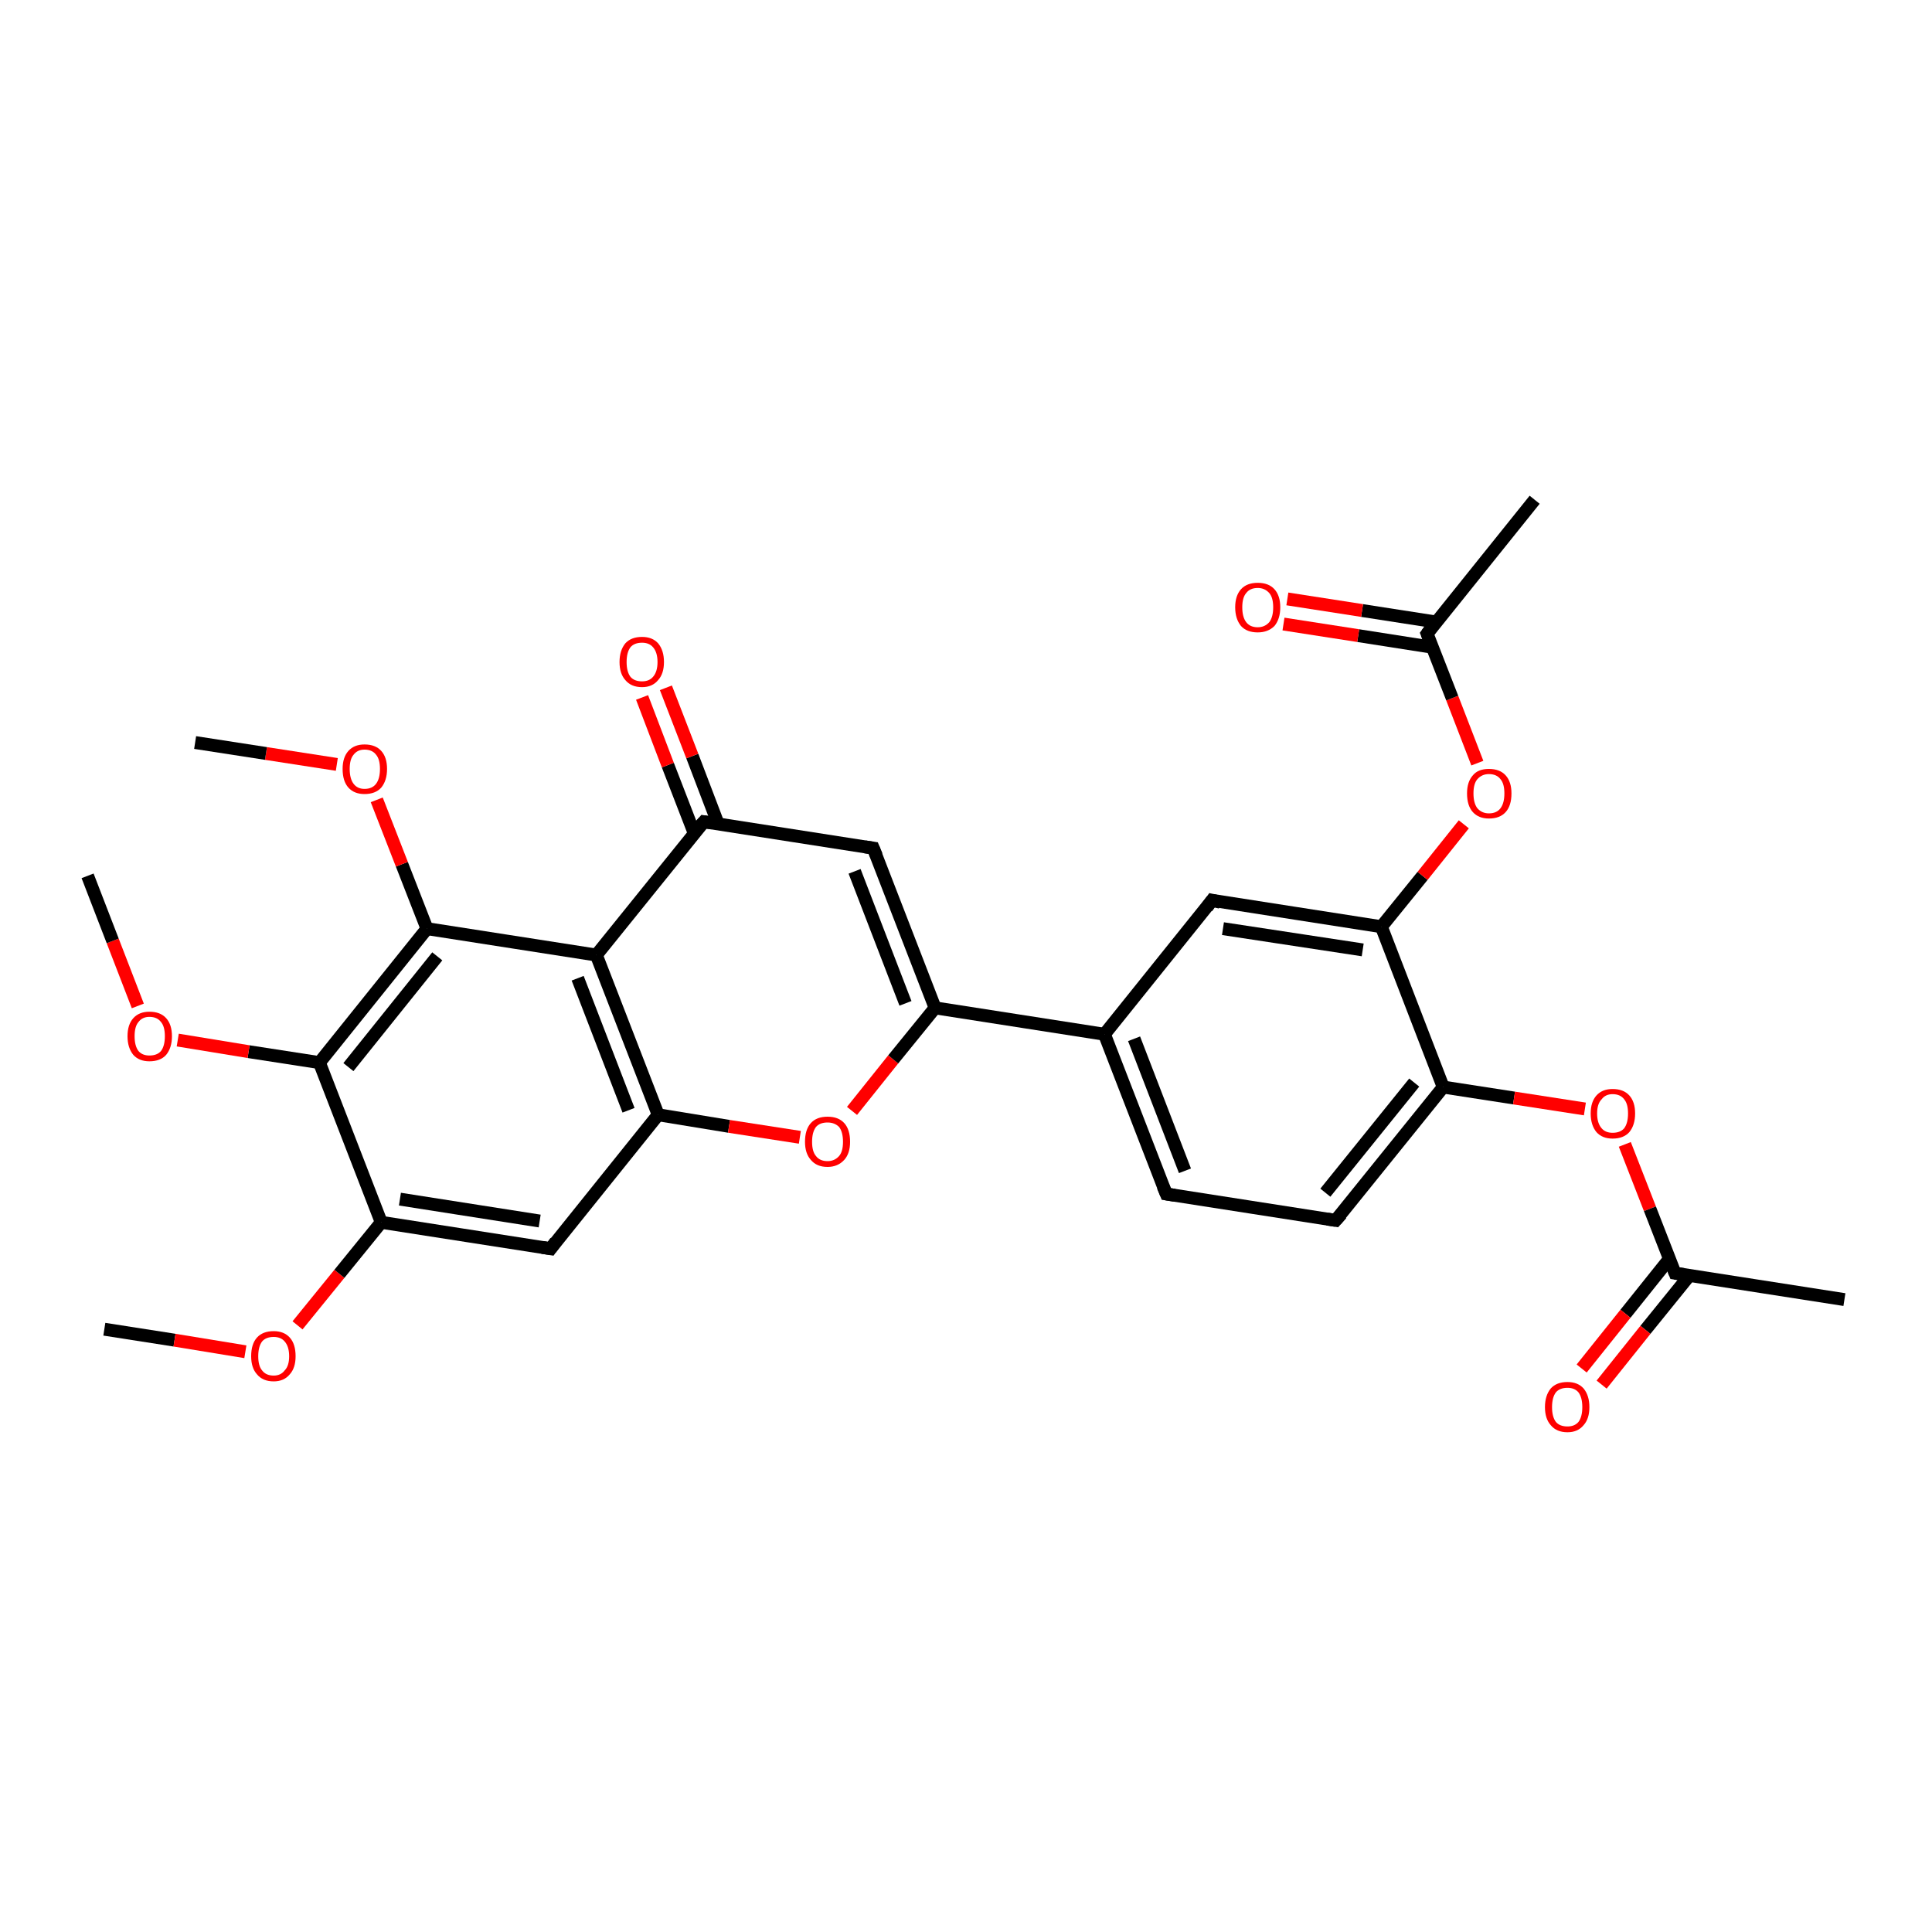 <?xml version='1.0' encoding='iso-8859-1'?>
<svg version='1.1' baseProfile='full'
              xmlns='http://www.w3.org/2000/svg'
                      xmlns:rdkit='http://www.rdkit.org/xml'
                      xmlns:xlink='http://www.w3.org/1999/xlink'
                  xml:space='preserve'
width='300px' height='300px' viewBox='0 0 300 300'>
<!-- END OF HEADER -->
<rect style='opacity:1.0;fill:#FFFFFF;stroke:none' width='300.0' height='300.0' x='0.0' y='0.0'> </rect>
<path class='bond-0 atom-0 atom-1' d='M 16.2,206.4 L 27.1,208.1' style='fill:none;fill-rule:evenodd;stroke:#000000;stroke-width:2.0px;stroke-linecap:butt;stroke-linejoin:miter;stroke-opacity:1' />
<path class='bond-0 atom-0 atom-1' d='M 27.1,208.1 L 38.1,209.9' style='fill:none;fill-rule:evenodd;stroke:#FF0000;stroke-width:2.0px;stroke-linecap:butt;stroke-linejoin:miter;stroke-opacity:1' />
<path class='bond-1 atom-1 atom-2' d='M 46.2,205.8 L 52.7,197.8' style='fill:none;fill-rule:evenodd;stroke:#FF0000;stroke-width:2.0px;stroke-linecap:butt;stroke-linejoin:miter;stroke-opacity:1' />
<path class='bond-1 atom-1 atom-2' d='M 52.7,197.8 L 59.2,189.8' style='fill:none;fill-rule:evenodd;stroke:#000000;stroke-width:2.0px;stroke-linecap:butt;stroke-linejoin:miter;stroke-opacity:1' />
<path class='bond-2 atom-2 atom-3' d='M 59.2,189.8 L 85.5,193.9' style='fill:none;fill-rule:evenodd;stroke:#000000;stroke-width:2.0px;stroke-linecap:butt;stroke-linejoin:miter;stroke-opacity:1' />
<path class='bond-2 atom-2 atom-3' d='M 62.1,186.2 L 83.8,189.6' style='fill:none;fill-rule:evenodd;stroke:#000000;stroke-width:2.0px;stroke-linecap:butt;stroke-linejoin:miter;stroke-opacity:1' />
<path class='bond-3 atom-3 atom-4' d='M 85.5,193.9 L 102.2,173.1' style='fill:none;fill-rule:evenodd;stroke:#000000;stroke-width:2.0px;stroke-linecap:butt;stroke-linejoin:miter;stroke-opacity:1' />
<path class='bond-4 atom-4 atom-5' d='M 102.2,173.1 L 113.2,174.9' style='fill:none;fill-rule:evenodd;stroke:#000000;stroke-width:2.0px;stroke-linecap:butt;stroke-linejoin:miter;stroke-opacity:1' />
<path class='bond-4 atom-4 atom-5' d='M 113.2,174.9 L 124.2,176.6' style='fill:none;fill-rule:evenodd;stroke:#FF0000;stroke-width:2.0px;stroke-linecap:butt;stroke-linejoin:miter;stroke-opacity:1' />
<path class='bond-5 atom-5 atom-6' d='M 132.3,172.5 L 138.7,164.5' style='fill:none;fill-rule:evenodd;stroke:#FF0000;stroke-width:2.0px;stroke-linecap:butt;stroke-linejoin:miter;stroke-opacity:1' />
<path class='bond-5 atom-5 atom-6' d='M 138.7,164.5 L 145.2,156.5' style='fill:none;fill-rule:evenodd;stroke:#000000;stroke-width:2.0px;stroke-linecap:butt;stroke-linejoin:miter;stroke-opacity:1' />
<path class='bond-6 atom-6 atom-7' d='M 145.2,156.5 L 135.6,131.7' style='fill:none;fill-rule:evenodd;stroke:#000000;stroke-width:2.0px;stroke-linecap:butt;stroke-linejoin:miter;stroke-opacity:1' />
<path class='bond-6 atom-6 atom-7' d='M 140.6,155.8 L 132.7,135.3' style='fill:none;fill-rule:evenodd;stroke:#000000;stroke-width:2.0px;stroke-linecap:butt;stroke-linejoin:miter;stroke-opacity:1' />
<path class='bond-7 atom-7 atom-8' d='M 135.6,131.7 L 109.3,127.6' style='fill:none;fill-rule:evenodd;stroke:#000000;stroke-width:2.0px;stroke-linecap:butt;stroke-linejoin:miter;stroke-opacity:1' />
<path class='bond-8 atom-8 atom-9' d='M 111.5,127.9 L 107.5,117.4' style='fill:none;fill-rule:evenodd;stroke:#000000;stroke-width:2.0px;stroke-linecap:butt;stroke-linejoin:miter;stroke-opacity:1' />
<path class='bond-8 atom-8 atom-9' d='M 107.5,117.4 L 103.4,106.8' style='fill:none;fill-rule:evenodd;stroke:#FF0000;stroke-width:2.0px;stroke-linecap:butt;stroke-linejoin:miter;stroke-opacity:1' />
<path class='bond-8 atom-8 atom-9' d='M 107.8,129.4 L 103.7,118.8' style='fill:none;fill-rule:evenodd;stroke:#000000;stroke-width:2.0px;stroke-linecap:butt;stroke-linejoin:miter;stroke-opacity:1' />
<path class='bond-8 atom-8 atom-9' d='M 103.7,118.8 L 99.7,108.3' style='fill:none;fill-rule:evenodd;stroke:#FF0000;stroke-width:2.0px;stroke-linecap:butt;stroke-linejoin:miter;stroke-opacity:1' />
<path class='bond-9 atom-8 atom-10' d='M 109.3,127.6 L 92.6,148.3' style='fill:none;fill-rule:evenodd;stroke:#000000;stroke-width:2.0px;stroke-linecap:butt;stroke-linejoin:miter;stroke-opacity:1' />
<path class='bond-10 atom-10 atom-11' d='M 92.6,148.3 L 66.3,144.2' style='fill:none;fill-rule:evenodd;stroke:#000000;stroke-width:2.0px;stroke-linecap:butt;stroke-linejoin:miter;stroke-opacity:1' />
<path class='bond-11 atom-11 atom-12' d='M 66.3,144.2 L 62.4,134.2' style='fill:none;fill-rule:evenodd;stroke:#000000;stroke-width:2.0px;stroke-linecap:butt;stroke-linejoin:miter;stroke-opacity:1' />
<path class='bond-11 atom-11 atom-12' d='M 62.4,134.2 L 58.5,124.2' style='fill:none;fill-rule:evenodd;stroke:#FF0000;stroke-width:2.0px;stroke-linecap:butt;stroke-linejoin:miter;stroke-opacity:1' />
<path class='bond-12 atom-12 atom-13' d='M 52.3,118.7 L 41.3,117.0' style='fill:none;fill-rule:evenodd;stroke:#FF0000;stroke-width:2.0px;stroke-linecap:butt;stroke-linejoin:miter;stroke-opacity:1' />
<path class='bond-12 atom-12 atom-13' d='M 41.3,117.0 L 30.3,115.3' style='fill:none;fill-rule:evenodd;stroke:#000000;stroke-width:2.0px;stroke-linecap:butt;stroke-linejoin:miter;stroke-opacity:1' />
<path class='bond-13 atom-11 atom-14' d='M 66.3,144.2 L 49.6,165.0' style='fill:none;fill-rule:evenodd;stroke:#000000;stroke-width:2.0px;stroke-linecap:butt;stroke-linejoin:miter;stroke-opacity:1' />
<path class='bond-13 atom-11 atom-14' d='M 67.9,148.5 L 54.1,165.7' style='fill:none;fill-rule:evenodd;stroke:#000000;stroke-width:2.0px;stroke-linecap:butt;stroke-linejoin:miter;stroke-opacity:1' />
<path class='bond-14 atom-14 atom-15' d='M 49.6,165.0 L 38.6,163.3' style='fill:none;fill-rule:evenodd;stroke:#000000;stroke-width:2.0px;stroke-linecap:butt;stroke-linejoin:miter;stroke-opacity:1' />
<path class='bond-14 atom-14 atom-15' d='M 38.6,163.3 L 27.6,161.5' style='fill:none;fill-rule:evenodd;stroke:#FF0000;stroke-width:2.0px;stroke-linecap:butt;stroke-linejoin:miter;stroke-opacity:1' />
<path class='bond-15 atom-15 atom-16' d='M 21.4,156.2 L 17.5,146.1' style='fill:none;fill-rule:evenodd;stroke:#FF0000;stroke-width:2.0px;stroke-linecap:butt;stroke-linejoin:miter;stroke-opacity:1' />
<path class='bond-15 atom-15 atom-16' d='M 17.5,146.1 L 13.6,136.0' style='fill:none;fill-rule:evenodd;stroke:#000000;stroke-width:2.0px;stroke-linecap:butt;stroke-linejoin:miter;stroke-opacity:1' />
<path class='bond-16 atom-6 atom-17' d='M 145.2,156.5 L 171.5,160.6' style='fill:none;fill-rule:evenodd;stroke:#000000;stroke-width:2.0px;stroke-linecap:butt;stroke-linejoin:miter;stroke-opacity:1' />
<path class='bond-17 atom-17 atom-18' d='M 171.5,160.6 L 181.1,185.4' style='fill:none;fill-rule:evenodd;stroke:#000000;stroke-width:2.0px;stroke-linecap:butt;stroke-linejoin:miter;stroke-opacity:1' />
<path class='bond-17 atom-17 atom-18' d='M 176.1,161.3 L 184.0,181.8' style='fill:none;fill-rule:evenodd;stroke:#000000;stroke-width:2.0px;stroke-linecap:butt;stroke-linejoin:miter;stroke-opacity:1' />
<path class='bond-18 atom-18 atom-19' d='M 181.1,185.4 L 207.4,189.5' style='fill:none;fill-rule:evenodd;stroke:#000000;stroke-width:2.0px;stroke-linecap:butt;stroke-linejoin:miter;stroke-opacity:1' />
<path class='bond-19 atom-19 atom-20' d='M 207.4,189.5 L 224.1,168.8' style='fill:none;fill-rule:evenodd;stroke:#000000;stroke-width:2.0px;stroke-linecap:butt;stroke-linejoin:miter;stroke-opacity:1' />
<path class='bond-19 atom-19 atom-20' d='M 205.8,185.2 L 219.6,168.1' style='fill:none;fill-rule:evenodd;stroke:#000000;stroke-width:2.0px;stroke-linecap:butt;stroke-linejoin:miter;stroke-opacity:1' />
<path class='bond-20 atom-20 atom-21' d='M 224.1,168.8 L 235.1,170.5' style='fill:none;fill-rule:evenodd;stroke:#000000;stroke-width:2.0px;stroke-linecap:butt;stroke-linejoin:miter;stroke-opacity:1' />
<path class='bond-20 atom-20 atom-21' d='M 235.1,170.5 L 246.1,172.2' style='fill:none;fill-rule:evenodd;stroke:#FF0000;stroke-width:2.0px;stroke-linecap:butt;stroke-linejoin:miter;stroke-opacity:1' />
<path class='bond-21 atom-21 atom-22' d='M 252.3,177.7 L 256.2,187.7' style='fill:none;fill-rule:evenodd;stroke:#FF0000;stroke-width:2.0px;stroke-linecap:butt;stroke-linejoin:miter;stroke-opacity:1' />
<path class='bond-21 atom-21 atom-22' d='M 256.2,187.7 L 260.1,197.7' style='fill:none;fill-rule:evenodd;stroke:#000000;stroke-width:2.0px;stroke-linecap:butt;stroke-linejoin:miter;stroke-opacity:1' />
<path class='bond-22 atom-22 atom-23' d='M 260.1,197.7 L 286.4,201.8' style='fill:none;fill-rule:evenodd;stroke:#000000;stroke-width:2.0px;stroke-linecap:butt;stroke-linejoin:miter;stroke-opacity:1' />
<path class='bond-23 atom-22 atom-24' d='M 259.2,195.5 L 252.4,204.0' style='fill:none;fill-rule:evenodd;stroke:#000000;stroke-width:2.0px;stroke-linecap:butt;stroke-linejoin:miter;stroke-opacity:1' />
<path class='bond-23 atom-22 atom-24' d='M 252.4,204.0 L 245.6,212.5' style='fill:none;fill-rule:evenodd;stroke:#FF0000;stroke-width:2.0px;stroke-linecap:butt;stroke-linejoin:miter;stroke-opacity:1' />
<path class='bond-23 atom-22 atom-24' d='M 262.3,198.1 L 255.5,206.5' style='fill:none;fill-rule:evenodd;stroke:#000000;stroke-width:2.0px;stroke-linecap:butt;stroke-linejoin:miter;stroke-opacity:1' />
<path class='bond-23 atom-22 atom-24' d='M 255.5,206.5 L 248.7,215.0' style='fill:none;fill-rule:evenodd;stroke:#FF0000;stroke-width:2.0px;stroke-linecap:butt;stroke-linejoin:miter;stroke-opacity:1' />
<path class='bond-24 atom-20 atom-25' d='M 224.1,168.8 L 214.5,143.9' style='fill:none;fill-rule:evenodd;stroke:#000000;stroke-width:2.0px;stroke-linecap:butt;stroke-linejoin:miter;stroke-opacity:1' />
<path class='bond-25 atom-25 atom-26' d='M 214.5,143.9 L 220.9,136.0' style='fill:none;fill-rule:evenodd;stroke:#000000;stroke-width:2.0px;stroke-linecap:butt;stroke-linejoin:miter;stroke-opacity:1' />
<path class='bond-25 atom-25 atom-26' d='M 220.9,136.0 L 227.3,128.0' style='fill:none;fill-rule:evenodd;stroke:#FF0000;stroke-width:2.0px;stroke-linecap:butt;stroke-linejoin:miter;stroke-opacity:1' />
<path class='bond-26 atom-26 atom-27' d='M 229.4,118.5 L 225.5,108.4' style='fill:none;fill-rule:evenodd;stroke:#FF0000;stroke-width:2.0px;stroke-linecap:butt;stroke-linejoin:miter;stroke-opacity:1' />
<path class='bond-26 atom-26 atom-27' d='M 225.5,108.4 L 221.6,98.4' style='fill:none;fill-rule:evenodd;stroke:#000000;stroke-width:2.0px;stroke-linecap:butt;stroke-linejoin:miter;stroke-opacity:1' />
<path class='bond-27 atom-27 atom-28' d='M 221.6,98.4 L 238.3,77.6' style='fill:none;fill-rule:evenodd;stroke:#000000;stroke-width:2.0px;stroke-linecap:butt;stroke-linejoin:miter;stroke-opacity:1' />
<path class='bond-28 atom-27 atom-29' d='M 223.1,96.6 L 211.5,94.8' style='fill:none;fill-rule:evenodd;stroke:#000000;stroke-width:2.0px;stroke-linecap:butt;stroke-linejoin:miter;stroke-opacity:1' />
<path class='bond-28 atom-27 atom-29' d='M 211.5,94.8 L 199.9,93.0' style='fill:none;fill-rule:evenodd;stroke:#FF0000;stroke-width:2.0px;stroke-linecap:butt;stroke-linejoin:miter;stroke-opacity:1' />
<path class='bond-28 atom-27 atom-29' d='M 222.4,100.5 L 210.9,98.7' style='fill:none;fill-rule:evenodd;stroke:#000000;stroke-width:2.0px;stroke-linecap:butt;stroke-linejoin:miter;stroke-opacity:1' />
<path class='bond-28 atom-27 atom-29' d='M 210.9,98.7 L 199.3,96.9' style='fill:none;fill-rule:evenodd;stroke:#FF0000;stroke-width:2.0px;stroke-linecap:butt;stroke-linejoin:miter;stroke-opacity:1' />
<path class='bond-29 atom-25 atom-30' d='M 214.5,143.9 L 188.2,139.8' style='fill:none;fill-rule:evenodd;stroke:#000000;stroke-width:2.0px;stroke-linecap:butt;stroke-linejoin:miter;stroke-opacity:1' />
<path class='bond-29 atom-25 atom-30' d='M 211.6,147.5 L 189.9,144.2' style='fill:none;fill-rule:evenodd;stroke:#000000;stroke-width:2.0px;stroke-linecap:butt;stroke-linejoin:miter;stroke-opacity:1' />
<path class='bond-30 atom-14 atom-2' d='M 49.6,165.0 L 59.2,189.8' style='fill:none;fill-rule:evenodd;stroke:#000000;stroke-width:2.0px;stroke-linecap:butt;stroke-linejoin:miter;stroke-opacity:1' />
<path class='bond-31 atom-30 atom-17' d='M 188.2,139.8 L 171.5,160.6' style='fill:none;fill-rule:evenodd;stroke:#000000;stroke-width:2.0px;stroke-linecap:butt;stroke-linejoin:miter;stroke-opacity:1' />
<path class='bond-32 atom-10 atom-4' d='M 92.6,148.3 L 102.2,173.1' style='fill:none;fill-rule:evenodd;stroke:#000000;stroke-width:2.0px;stroke-linecap:butt;stroke-linejoin:miter;stroke-opacity:1' />
<path class='bond-32 atom-10 atom-4' d='M 89.7,151.9 L 97.6,172.4' style='fill:none;fill-rule:evenodd;stroke:#000000;stroke-width:2.0px;stroke-linecap:butt;stroke-linejoin:miter;stroke-opacity:1' />
<path d='M 84.2,193.7 L 85.5,193.9 L 86.3,192.8' style='fill:none;stroke:#000000;stroke-width:2.0px;stroke-linecap:butt;stroke-linejoin:miter;stroke-opacity:1;' />
<path d='M 136.1,132.9 L 135.6,131.7 L 134.3,131.5' style='fill:none;stroke:#000000;stroke-width:2.0px;stroke-linecap:butt;stroke-linejoin:miter;stroke-opacity:1;' />
<path d='M 110.6,127.8 L 109.3,127.6 L 108.4,128.6' style='fill:none;stroke:#000000;stroke-width:2.0px;stroke-linecap:butt;stroke-linejoin:miter;stroke-opacity:1;' />
<path d='M 180.6,184.2 L 181.1,185.4 L 182.4,185.6' style='fill:none;stroke:#000000;stroke-width:2.0px;stroke-linecap:butt;stroke-linejoin:miter;stroke-opacity:1;' />
<path d='M 206.1,189.3 L 207.4,189.5 L 208.3,188.5' style='fill:none;stroke:#000000;stroke-width:2.0px;stroke-linecap:butt;stroke-linejoin:miter;stroke-opacity:1;' />
<path d='M 259.9,197.2 L 260.1,197.7 L 261.4,197.9' style='fill:none;stroke:#000000;stroke-width:2.0px;stroke-linecap:butt;stroke-linejoin:miter;stroke-opacity:1;' />
<path d='M 221.8,98.9 L 221.6,98.4 L 222.4,97.3' style='fill:none;stroke:#000000;stroke-width:2.0px;stroke-linecap:butt;stroke-linejoin:miter;stroke-opacity:1;' />
<path d='M 189.5,140.1 L 188.2,139.8 L 187.4,140.9' style='fill:none;stroke:#000000;stroke-width:2.0px;stroke-linecap:butt;stroke-linejoin:miter;stroke-opacity:1;' />
<path class='atom-1' d='M 39.0 210.6
Q 39.0 208.7, 39.9 207.7
Q 40.8 206.7, 42.5 206.7
Q 44.1 206.7, 45.0 207.7
Q 45.9 208.7, 45.9 210.6
Q 45.9 212.4, 45.0 213.4
Q 44.1 214.5, 42.5 214.5
Q 40.8 214.5, 39.9 213.4
Q 39.0 212.4, 39.0 210.6
M 42.5 213.6
Q 43.6 213.6, 44.2 212.8
Q 44.9 212.1, 44.9 210.6
Q 44.9 209.1, 44.2 208.3
Q 43.6 207.6, 42.5 207.6
Q 41.3 207.6, 40.7 208.3
Q 40.1 209.1, 40.1 210.6
Q 40.1 212.1, 40.7 212.8
Q 41.3 213.6, 42.5 213.6
' fill='#FF0000'/>
<path class='atom-5' d='M 125.0 177.3
Q 125.0 175.4, 125.9 174.4
Q 126.8 173.4, 128.5 173.4
Q 130.2 173.4, 131.1 174.4
Q 132.0 175.4, 132.0 177.3
Q 132.0 179.1, 131.1 180.1
Q 130.1 181.2, 128.5 181.2
Q 126.8 181.2, 125.9 180.1
Q 125.0 179.1, 125.0 177.3
M 128.5 180.3
Q 129.6 180.3, 130.3 179.5
Q 130.9 178.8, 130.9 177.3
Q 130.9 175.8, 130.3 175.0
Q 129.6 174.3, 128.5 174.3
Q 127.3 174.3, 126.7 175.0
Q 126.1 175.8, 126.1 177.3
Q 126.1 178.8, 126.7 179.5
Q 127.3 180.3, 128.5 180.3
' fill='#FF0000'/>
<path class='atom-9' d='M 96.2 102.8
Q 96.2 101.0, 97.1 99.9
Q 98.0 98.9, 99.7 98.9
Q 101.3 98.9, 102.2 99.9
Q 103.1 101.0, 103.1 102.8
Q 103.1 104.6, 102.2 105.6
Q 101.3 106.7, 99.7 106.7
Q 98.0 106.7, 97.1 105.6
Q 96.2 104.6, 96.2 102.8
M 99.7 105.8
Q 100.8 105.8, 101.4 105.1
Q 102.1 104.3, 102.1 102.8
Q 102.1 101.3, 101.4 100.5
Q 100.8 99.8, 99.7 99.8
Q 98.5 99.8, 97.9 100.5
Q 97.3 101.3, 97.3 102.8
Q 97.3 104.3, 97.9 105.1
Q 98.5 105.8, 99.7 105.8
' fill='#FF0000'/>
<path class='atom-12' d='M 53.2 119.4
Q 53.2 117.6, 54.1 116.6
Q 55.0 115.6, 56.6 115.6
Q 58.3 115.6, 59.2 116.6
Q 60.1 117.6, 60.1 119.4
Q 60.1 121.2, 59.2 122.3
Q 58.3 123.3, 56.6 123.3
Q 55.0 123.3, 54.1 122.3
Q 53.2 121.3, 53.2 119.4
M 56.6 122.5
Q 57.8 122.5, 58.4 121.7
Q 59.0 120.9, 59.0 119.4
Q 59.0 117.9, 58.4 117.2
Q 57.8 116.4, 56.6 116.4
Q 55.5 116.4, 54.9 117.2
Q 54.3 117.9, 54.3 119.4
Q 54.3 120.9, 54.9 121.7
Q 55.5 122.5, 56.6 122.5
' fill='#FF0000'/>
<path class='atom-15' d='M 19.8 160.9
Q 19.8 159.1, 20.7 158.1
Q 21.6 157.1, 23.2 157.1
Q 24.9 157.1, 25.8 158.1
Q 26.7 159.1, 26.7 160.9
Q 26.7 162.7, 25.8 163.8
Q 24.9 164.8, 23.2 164.8
Q 21.6 164.8, 20.7 163.8
Q 19.8 162.7, 19.8 160.9
M 23.2 163.9
Q 24.4 163.9, 25.0 163.2
Q 25.6 162.4, 25.6 160.9
Q 25.6 159.4, 25.0 158.7
Q 24.4 157.9, 23.2 157.9
Q 22.1 157.9, 21.5 158.7
Q 20.9 159.4, 20.9 160.9
Q 20.9 162.4, 21.5 163.2
Q 22.1 163.9, 23.2 163.9
' fill='#FF0000'/>
<path class='atom-21' d='M 247.0 172.9
Q 247.0 171.1, 247.9 170.1
Q 248.8 169.1, 250.4 169.1
Q 252.1 169.1, 253.0 170.1
Q 253.9 171.1, 253.9 172.9
Q 253.9 174.7, 253.0 175.8
Q 252.1 176.8, 250.4 176.8
Q 248.8 176.8, 247.9 175.8
Q 247.0 174.7, 247.0 172.9
M 250.4 175.9
Q 251.6 175.9, 252.2 175.2
Q 252.8 174.4, 252.8 172.9
Q 252.8 171.4, 252.2 170.7
Q 251.6 169.9, 250.4 169.9
Q 249.3 169.9, 248.7 170.7
Q 248.0 171.4, 248.0 172.9
Q 248.0 174.4, 248.7 175.2
Q 249.3 175.9, 250.4 175.9
' fill='#FF0000'/>
<path class='atom-24' d='M 239.9 218.5
Q 239.9 216.7, 240.8 215.6
Q 241.7 214.6, 243.4 214.6
Q 245.0 214.6, 245.9 215.6
Q 246.8 216.7, 246.8 218.5
Q 246.8 220.3, 245.9 221.3
Q 245.0 222.4, 243.4 222.4
Q 241.7 222.4, 240.8 221.3
Q 239.9 220.3, 239.9 218.5
M 243.4 221.5
Q 244.5 221.5, 245.1 220.8
Q 245.7 220.0, 245.7 218.5
Q 245.7 217.0, 245.1 216.2
Q 244.5 215.5, 243.4 215.5
Q 242.2 215.5, 241.6 216.2
Q 241.0 217.0, 241.0 218.5
Q 241.0 220.0, 241.6 220.8
Q 242.2 221.5, 243.4 221.5
' fill='#FF0000'/>
<path class='atom-26' d='M 227.8 123.2
Q 227.8 121.4, 228.7 120.4
Q 229.5 119.4, 231.2 119.4
Q 232.9 119.4, 233.8 120.4
Q 234.7 121.4, 234.7 123.2
Q 234.7 125.1, 233.8 126.1
Q 232.9 127.1, 231.2 127.1
Q 229.6 127.1, 228.7 126.1
Q 227.8 125.1, 227.8 123.2
M 231.2 126.3
Q 232.4 126.3, 233.0 125.5
Q 233.6 124.7, 233.6 123.2
Q 233.6 121.7, 233.0 121.0
Q 232.4 120.2, 231.2 120.2
Q 230.1 120.2, 229.4 121.0
Q 228.8 121.7, 228.8 123.2
Q 228.8 124.7, 229.4 125.5
Q 230.1 126.3, 231.2 126.3
' fill='#FF0000'/>
<path class='atom-29' d='M 191.8 94.3
Q 191.8 92.5, 192.7 91.5
Q 193.6 90.5, 195.3 90.5
Q 197.0 90.5, 197.9 91.5
Q 198.8 92.5, 198.8 94.3
Q 198.8 96.1, 197.9 97.2
Q 196.9 98.2, 195.3 98.2
Q 193.6 98.2, 192.7 97.2
Q 191.8 96.1, 191.8 94.3
M 195.3 97.4
Q 196.4 97.4, 197.1 96.6
Q 197.7 95.8, 197.7 94.3
Q 197.7 92.8, 197.1 92.1
Q 196.4 91.3, 195.3 91.3
Q 194.1 91.3, 193.5 92.1
Q 192.9 92.8, 192.9 94.3
Q 192.9 95.8, 193.5 96.6
Q 194.1 97.4, 195.3 97.4
' fill='#FF0000'/>
</svg>
